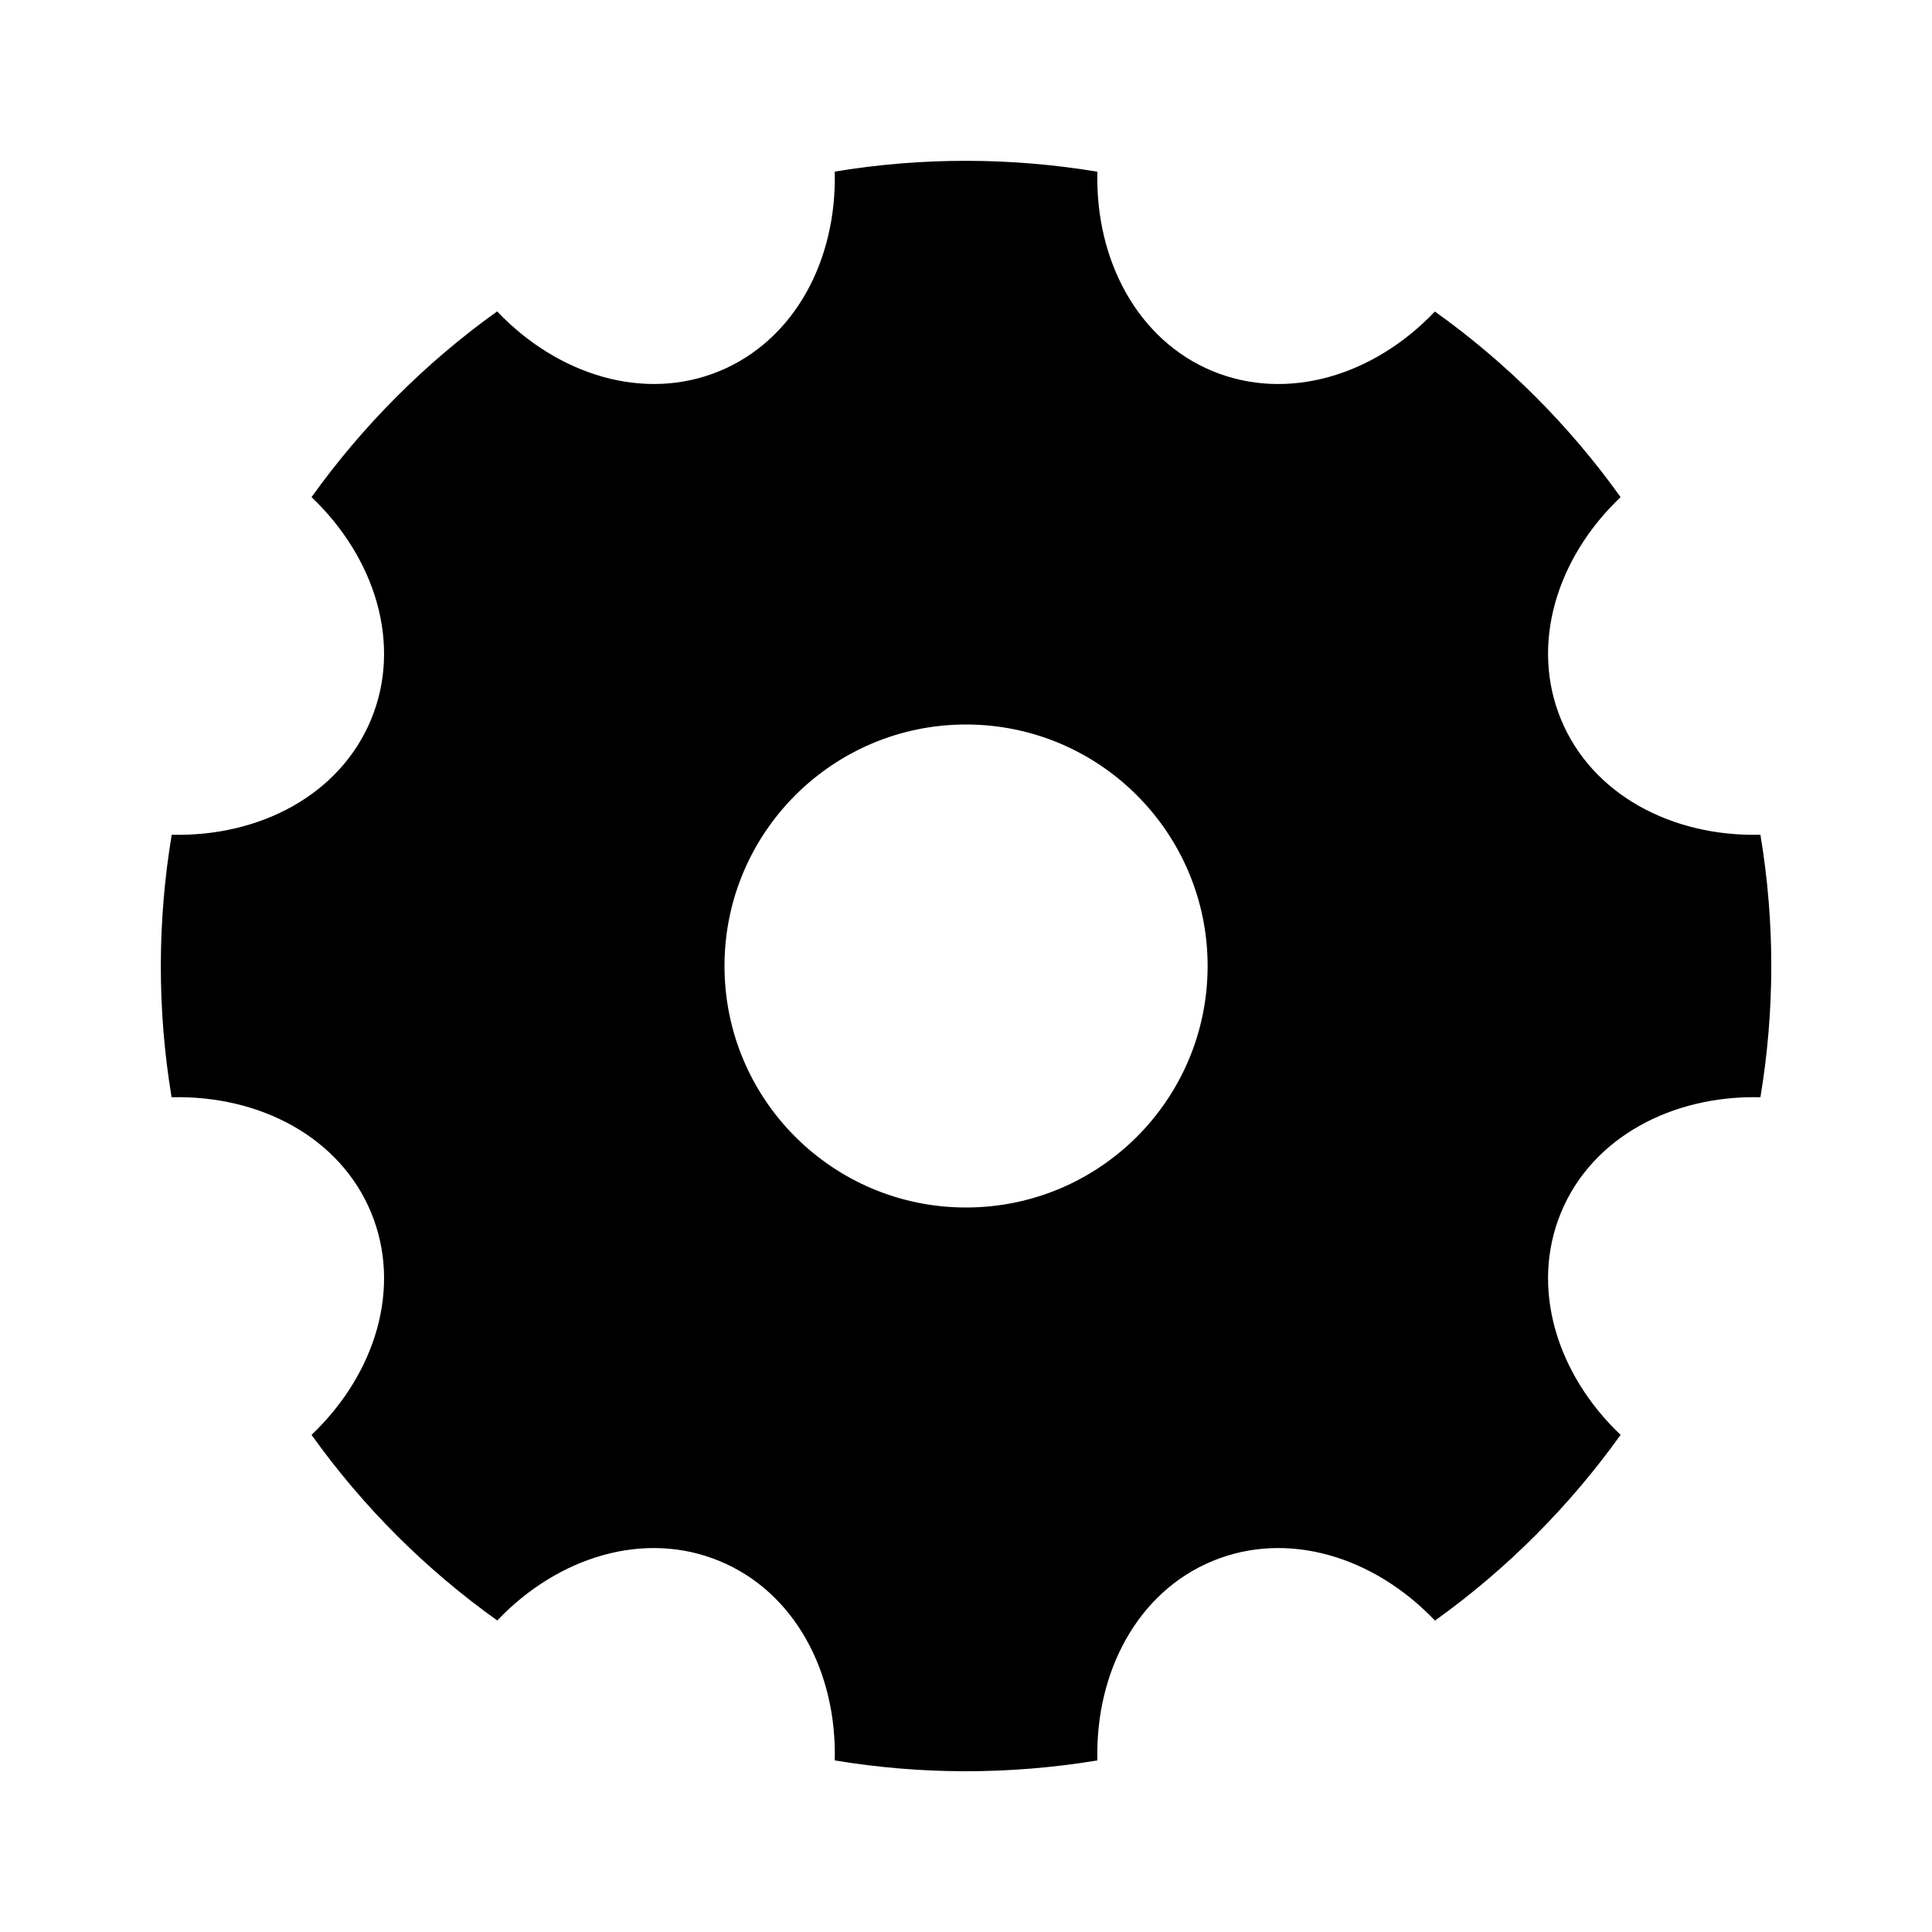 <svg width="16" height="16" viewBox="0 0 16 16" fill="none" xmlns="http://www.w3.org/2000/svg">
<path d="M1.421 9.087C1.3 8.357 1.304 7.623 1.422 6.913C2.156 6.931 2.816 6.579 3.073 5.959C3.33 5.34 3.112 4.624 2.58 4.117C2.999 3.532 3.515 3.01 4.117 2.579C4.624 3.111 5.34 3.329 5.959 3.073C6.579 2.816 6.931 2.156 6.913 1.421C7.644 1.3 8.378 1.304 9.088 1.422C9.07 2.156 9.422 2.816 10.041 3.073C10.661 3.329 11.377 3.112 11.883 2.58C12.469 2.998 12.99 3.514 13.421 4.117C12.889 4.623 12.671 5.339 12.928 5.959C13.184 6.579 13.845 6.931 14.579 6.913C14.701 7.644 14.697 8.378 14.579 9.087C13.845 9.069 13.184 9.422 12.928 10.041C12.671 10.661 12.889 11.377 13.421 11.883C13.002 12.468 12.486 12.99 11.884 13.421C11.377 12.889 10.661 12.671 10.041 12.928C9.422 13.184 9.07 13.845 9.088 14.579C8.357 14.7 7.623 14.697 6.913 14.579C6.931 13.844 6.579 13.184 5.959 12.928C5.34 12.671 4.624 12.889 4.118 13.42C3.532 13.002 3.011 12.486 2.58 11.883C3.112 11.377 3.33 10.661 3.073 10.041C2.816 9.421 2.156 9.069 1.421 9.087ZM8 10C9.105 10 10.001 9.105 10.001 8C10.001 6.896 9.105 6 8 6C6.896 6 6 6.896 6 8C6 9.105 6.896 10 8 10Z" fill="black"/>
</svg>

